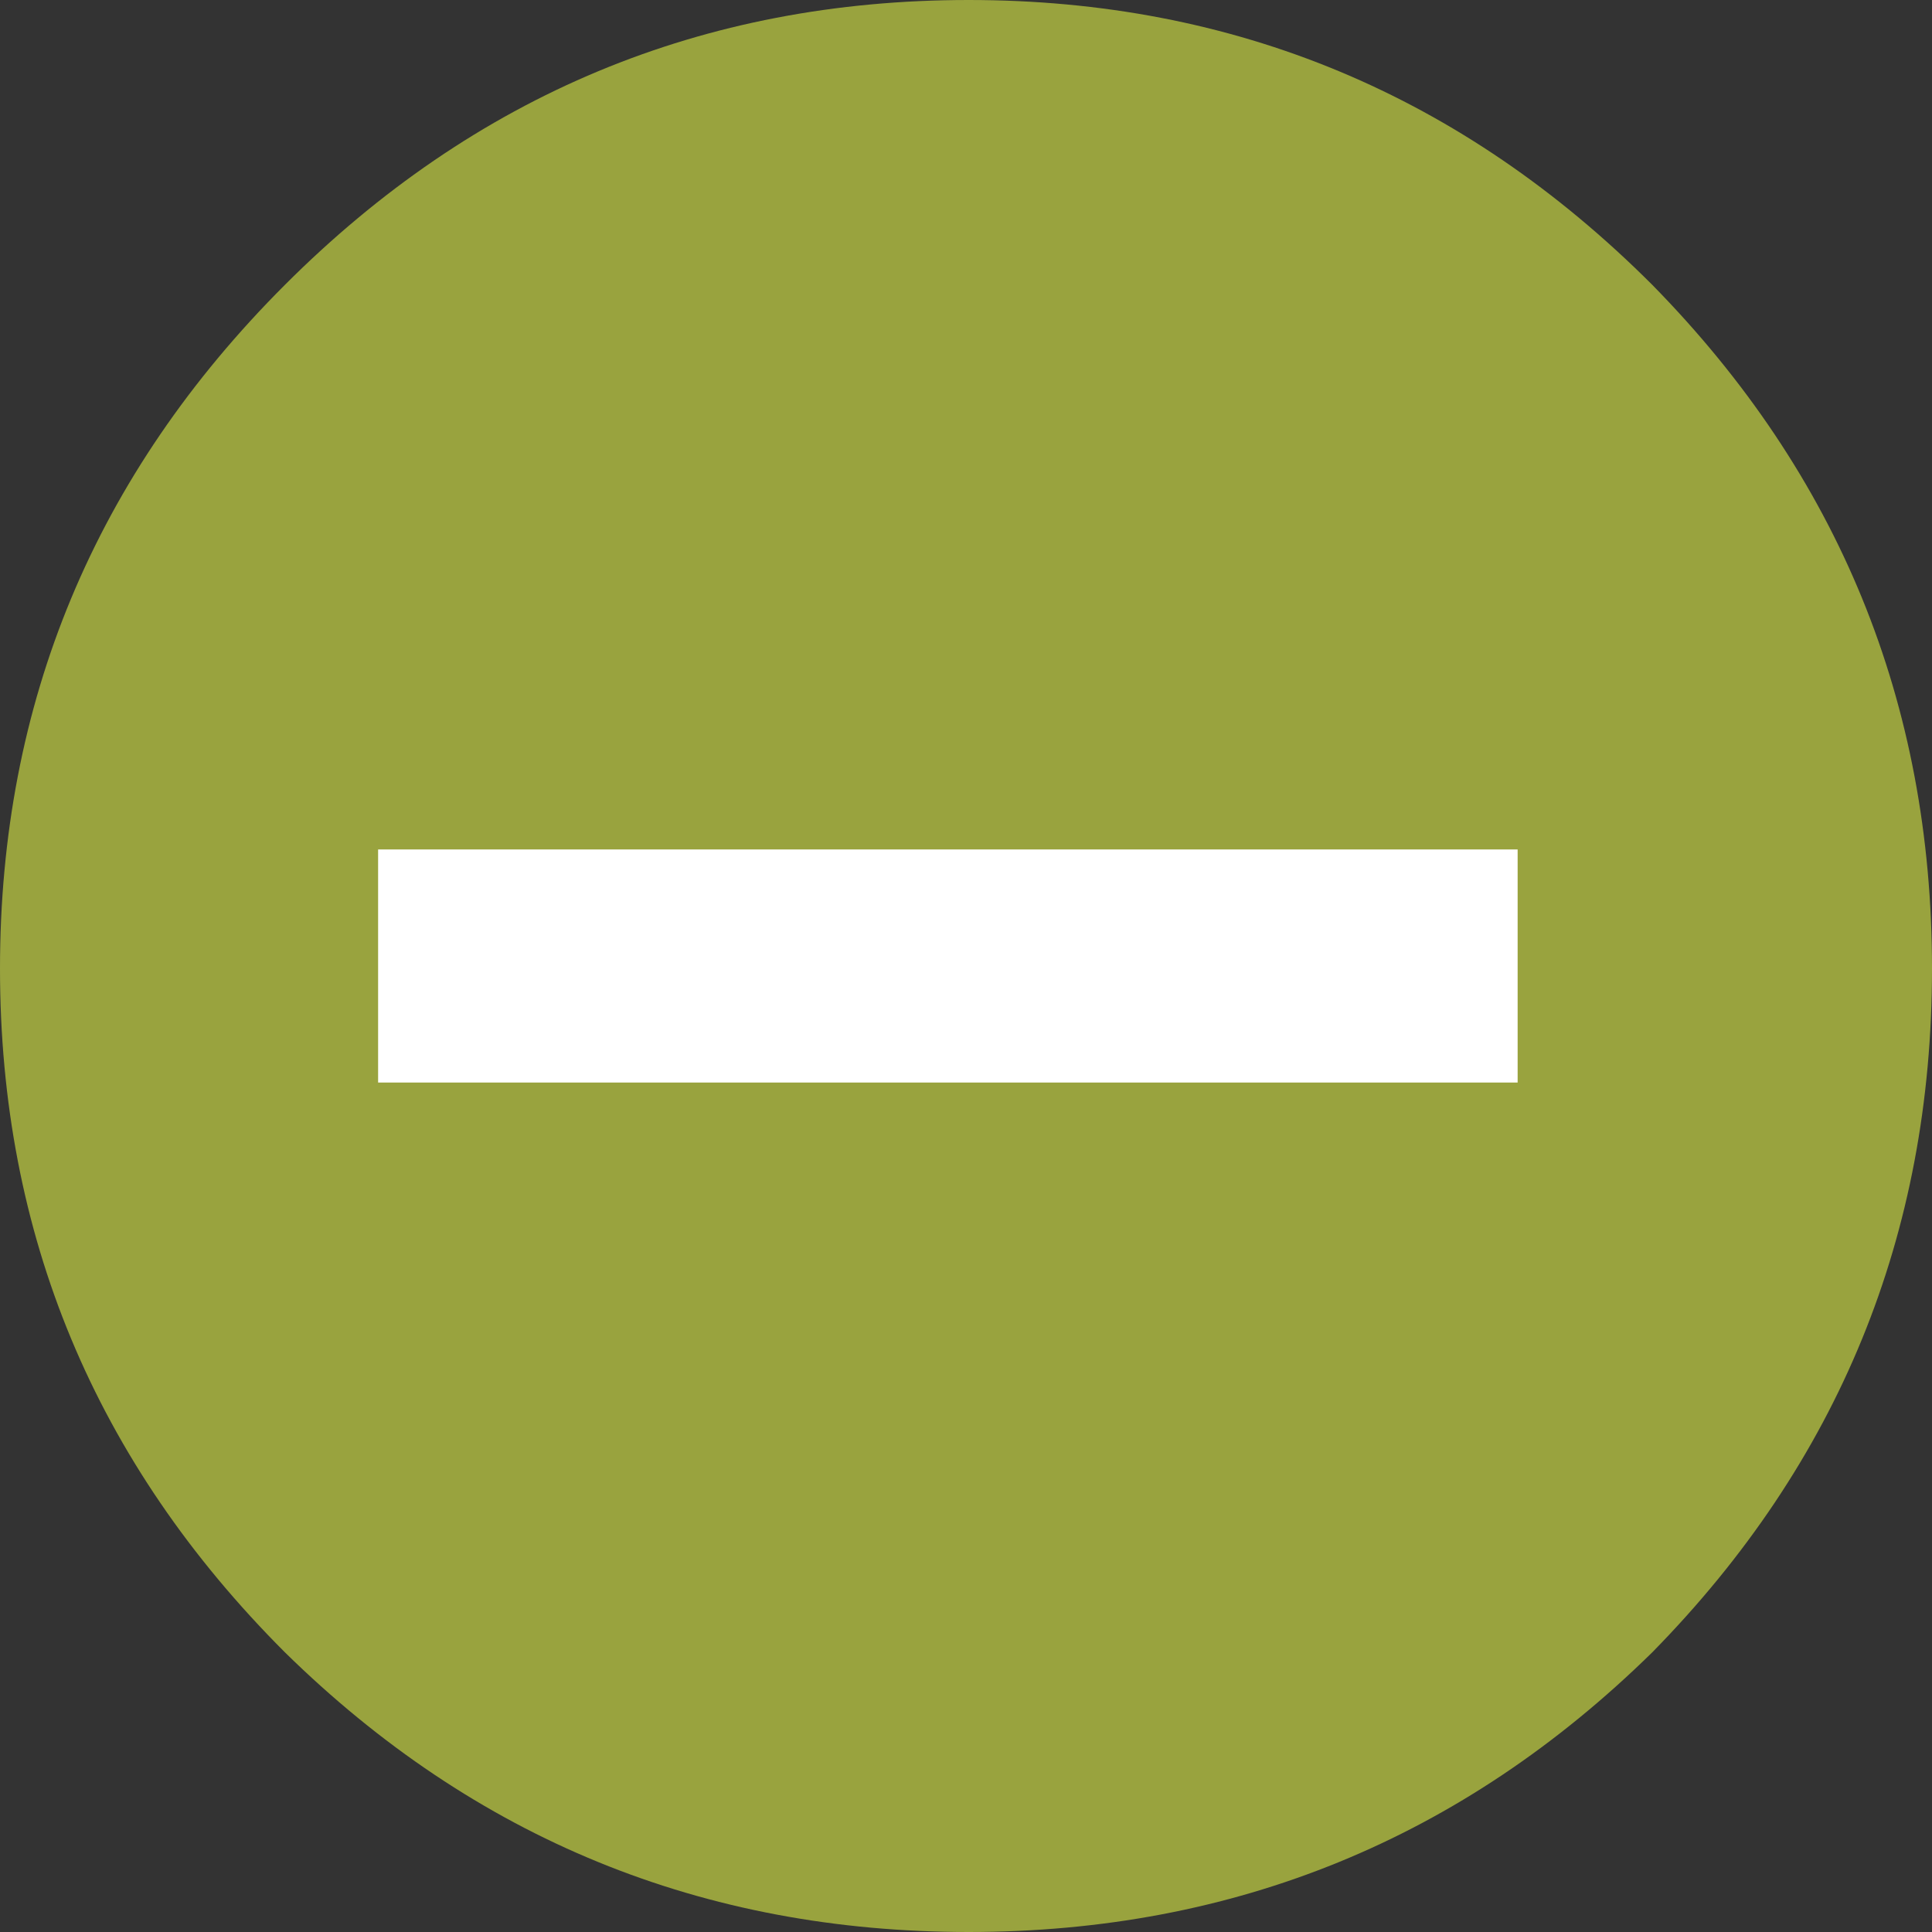 <?xml version="1.0" encoding="UTF-8" standalone="no"?>
<svg xmlns:xlink="http://www.w3.org/1999/xlink" height="18.65px" width="18.65px" xmlns="http://www.w3.org/2000/svg">
  <rect width="100%" height="100%" fill="#333333" stroke="none"/>
  <g transform="matrix(1.0, 0.0, 0.0, 1.0, 0.0, 0.0)">
    <path d="M18.65 9.35 Q18.65 13.2 15.95 15.95 13.2 18.65 9.35 18.65 5.5 18.65 2.75 15.95 0.0 13.2 0.0 9.35 0.0 5.5 2.75 2.75 5.5 0.0 9.35 0.0 13.2 0.0 15.95 2.75 18.65 5.5 18.65 9.35" fill="#99a33e" fill-rule="evenodd" stroke="none"/>
    <path d="M14.65 10.45 L3.65 10.45 3.65 8.2 14.65 8.2 14.65 10.45" fill="#ffffff" fill-rule="evenodd" stroke="none"/>
  </g>
</svg>
